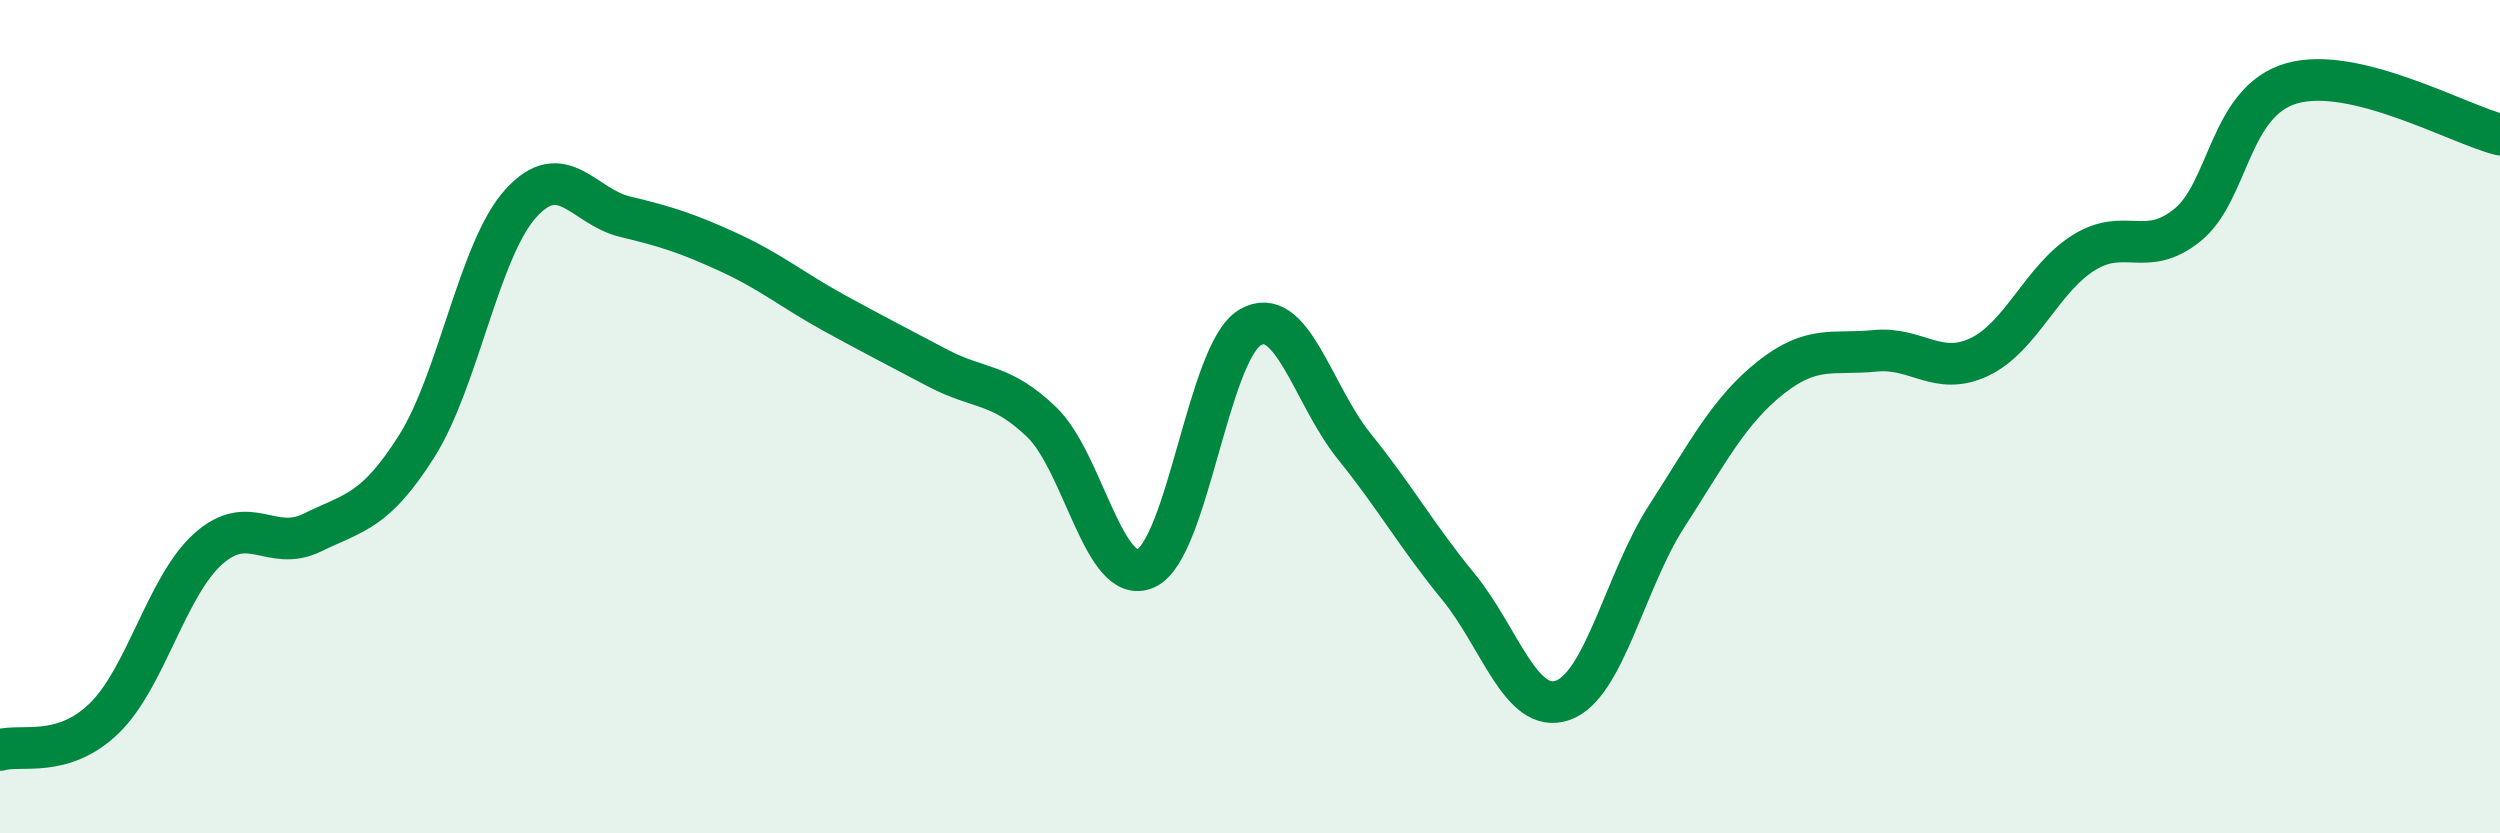 
    <svg width="60" height="20" viewBox="0 0 60 20" xmlns="http://www.w3.org/2000/svg">
      <path
        d="M 0,18 C 0.5,17.85 1.5,18.21 2.5,17.24 C 3.5,16.27 4,14.06 5,13.17 C 6,12.28 6.5,13.27 7.5,12.78 C 8.5,12.29 9,12.29 10,10.71 C 11,9.13 11.5,5.98 12.5,4.88 C 13.5,3.78 14,4.96 15,5.2 C 16,5.44 16.5,5.6 17.5,6.06 C 18.5,6.52 19,6.95 20,7.5 C 21,8.05 21.5,8.3 22.5,8.83 C 23.5,9.36 24,9.17 25,10.13 C 26,11.09 26.5,14.09 27.5,13.64 C 28.5,13.19 29,8.45 30,7.86 C 31,7.27 31.5,9.47 32.5,10.71 C 33.5,11.95 34,12.86 35,14.08 C 36,15.3 36.5,17.15 37.5,16.81 C 38.5,16.47 39,13.94 40,12.39 C 41,10.84 41.5,9.85 42.5,9.06 C 43.5,8.27 44,8.52 45,8.42 C 46,8.32 46.5,9.04 47.5,8.57 C 48.5,8.1 49,6.7 50,6.07 C 51,5.44 51.5,6.21 52.5,5.4 C 53.5,4.59 53.5,2.43 55,2 C 56.5,1.57 59,2.98 60,3.23L60 20L0 20Z"
        fill="#008740"
        opacity="0.1"
        stroke-linecap="round"
        stroke-linejoin="round"
      />
      <path
        d="M 0,18 C 0.5,17.85 1.5,18.21 2.5,17.24 C 3.5,16.27 4,14.06 5,13.17 C 6,12.28 6.5,13.27 7.5,12.78 C 8.5,12.29 9,12.29 10,10.71 C 11,9.13 11.5,5.98 12.5,4.88 C 13.5,3.78 14,4.96 15,5.2 C 16,5.44 16.5,5.6 17.5,6.06 C 18.5,6.52 19,6.95 20,7.5 C 21,8.05 21.5,8.3 22.5,8.83 C 23.5,9.36 24,9.17 25,10.13 C 26,11.09 26.5,14.09 27.5,13.64 C 28.5,13.19 29,8.45 30,7.86 C 31,7.27 31.5,9.47 32.5,10.71 C 33.5,11.95 34,12.86 35,14.08 C 36,15.3 36.5,17.15 37.5,16.81 C 38.5,16.47 39,13.94 40,12.39 C 41,10.84 41.5,9.85 42.5,9.06 C 43.5,8.27 44,8.52 45,8.42 C 46,8.32 46.5,9.04 47.5,8.57 C 48.5,8.1 49,6.7 50,6.07 C 51,5.44 51.5,6.21 52.5,5.4 C 53.5,4.59 53.5,2.43 55,2 C 56.5,1.57 59,2.98 60,3.23"
        stroke="#008740"
        stroke-width="1"
        fill="none"
        stroke-linecap="round"
        stroke-linejoin="round"
      />
    </svg>
  